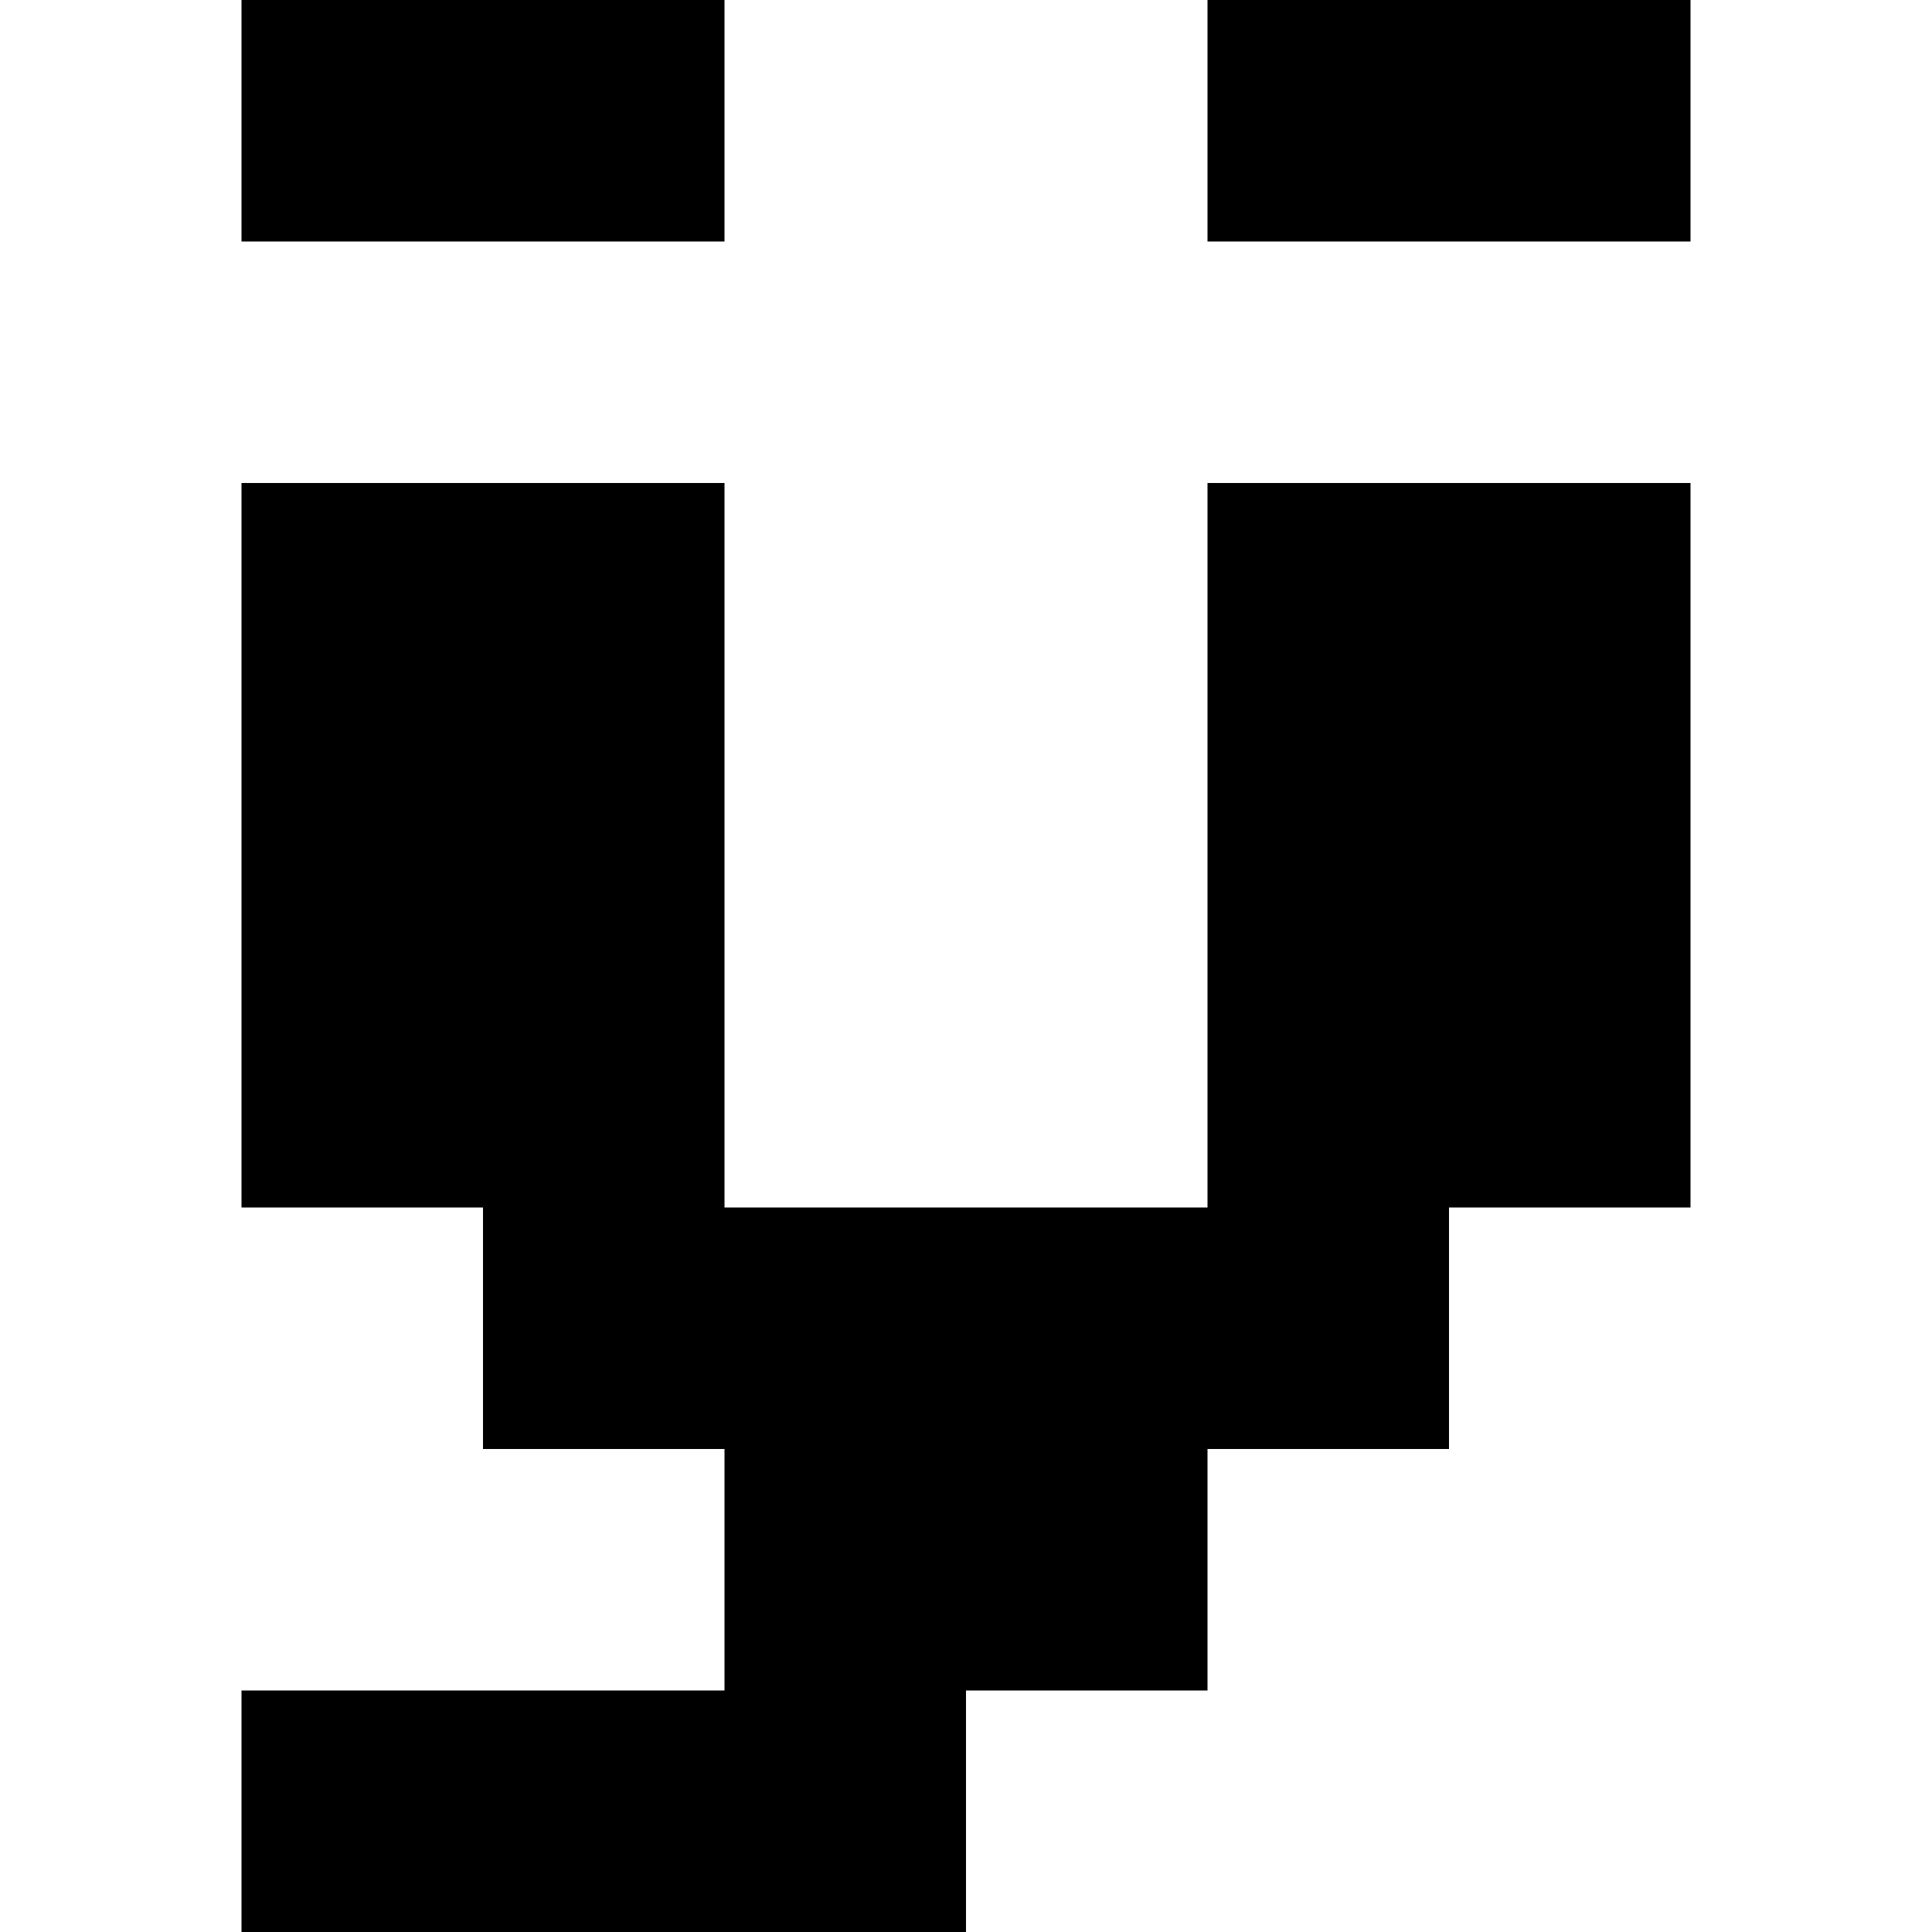 <?xml version="1.0" standalone="no"?>
<!DOCTYPE svg PUBLIC "-//W3C//DTD SVG 20010904//EN"
 "http://www.w3.org/TR/2001/REC-SVG-20010904/DTD/svg10.dtd">
<svg version="1.0" xmlns="http://www.w3.org/2000/svg"
 width="32pt" height="32pt" viewBox="0 0 32 32"
 preserveAspectRatio="xMidYMid meet">
<g transform="translate(0,32) scale(1,-1)"
fill="#000000" stroke="none">
<path d="M4 30 l0 -2 4 0 4 0 0 2 0 2 -4 0 -4 0 0 -2z"/>
<path d="M20 30 l0 -2 4 0 4 0 0 2 0 2 -4 0 -4 0 0 -2z"/>
<path d="M4 18 l0 -6 2 0 2 0 0 -2 0 -2 2 0 2 0 0 -2 0 -2 -4 0 -4 0 0 -2 0
-2 6 0 6 0 0 2 0 2 2 0 2 0 0 2 0 2 2 0 2 0 0 2 0 2 2 0 2 0 0 6 0 6 -4 0 -4
0 0 -6 0 -6 -4 0 -4 0 0 6 0 6 -4 0 -4 0 0 -6z"/>
</g>
</svg>

